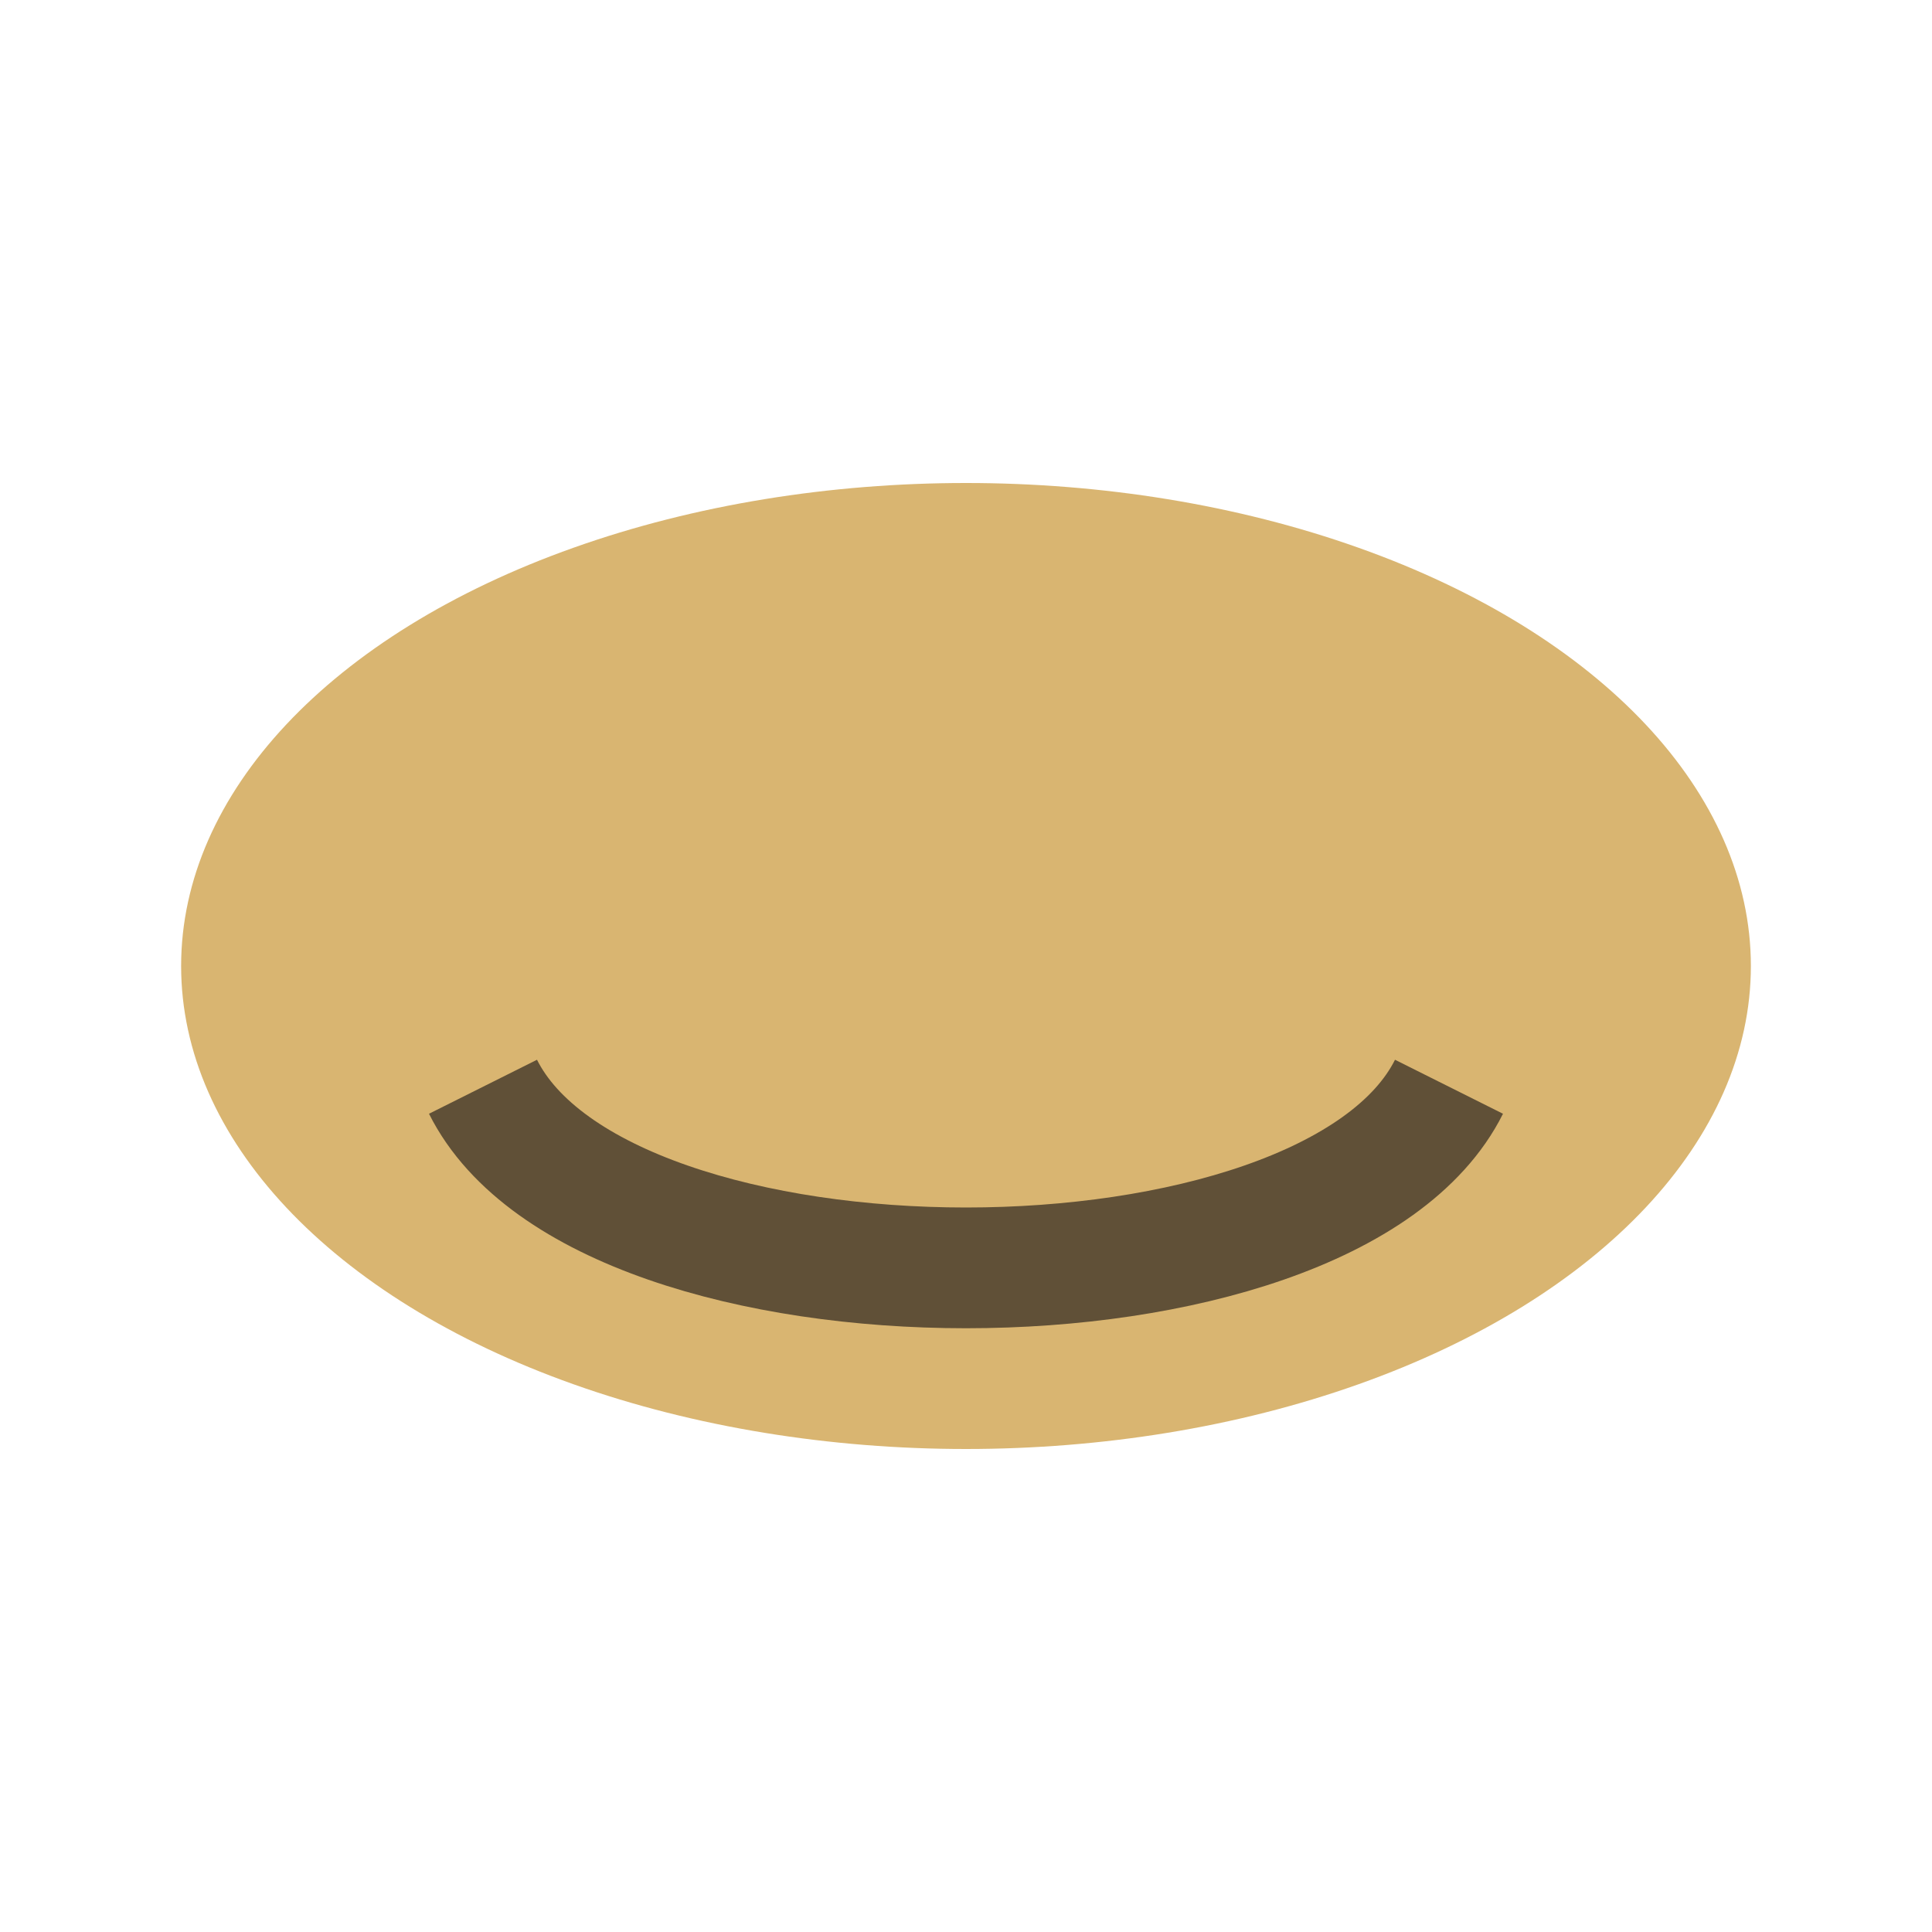 <?xml version="1.0" encoding="UTF-8"?>
<svg xmlns="http://www.w3.org/2000/svg" width="32" height="32" viewBox="0 0 32 32"><ellipse cx="16" cy="16" rx="13" ry="8" fill="#D9B571"/><path d="M8 18c2 4 14 4 16 0" fill="none" stroke="#605037" stroke-width="2"/></svg>